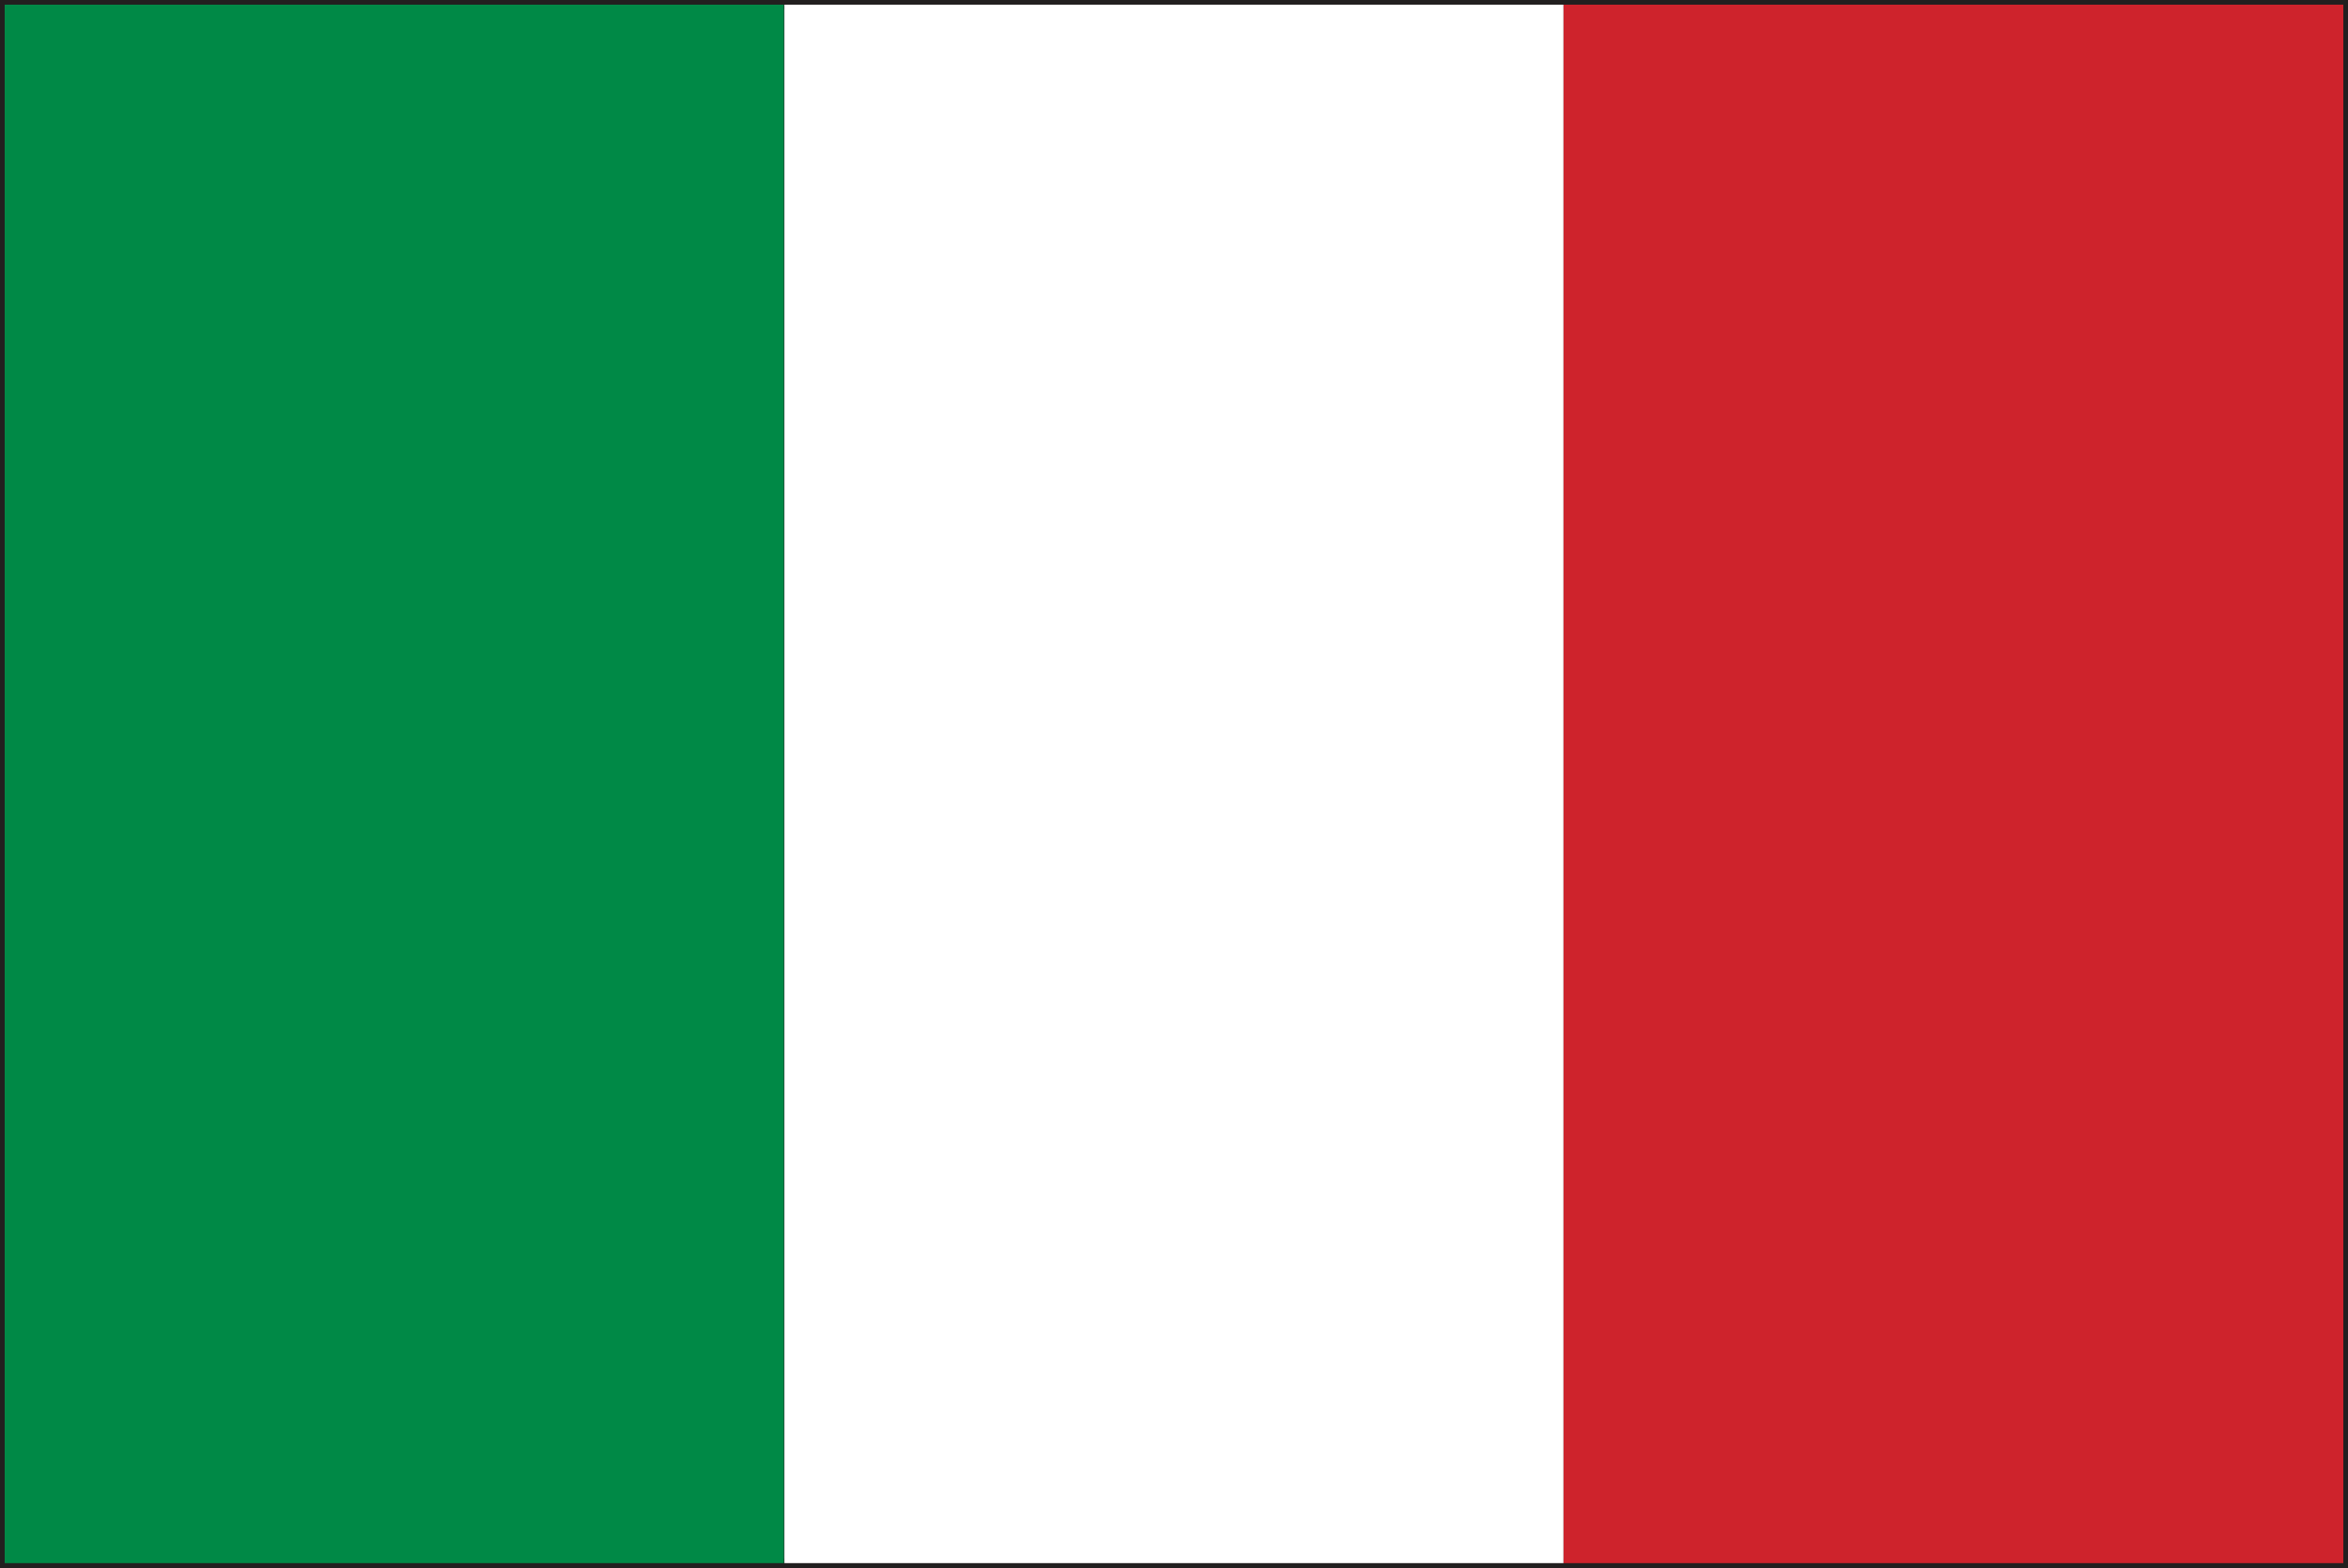 <svg xmlns="http://www.w3.org/2000/svg" viewBox="0 0 40.2 26.86"><rect x="0" y="0" width="40.2" height="26.86" fill="#333333" stroke="none"/><defs><style>.cls-1{fill:#221f1f;}.cls-2{fill:#008946;}.cls-3{fill:#fff;}.cls-4{fill:#ce232c;}</style></defs><title>italy</title><g id="Layer_2" data-name="Layer 2"><g id="Layer_1-2" data-name="Layer 1"><path class="cls-1" d="M0,26.86V0H40.2V26.86Zm40.12-.09v0ZM.17,26.69H40V.16H.17Z"/><rect class="cls-2" x="0.08" y="0.08" width="13.34" height="26.69"/><rect class="cls-3" x="13.43" y="0.08" width="13.34" height="26.69"/><rect class="cls-4" x="26.77" y="0.08" width="13.35" height="26.69"/></g></g></svg>